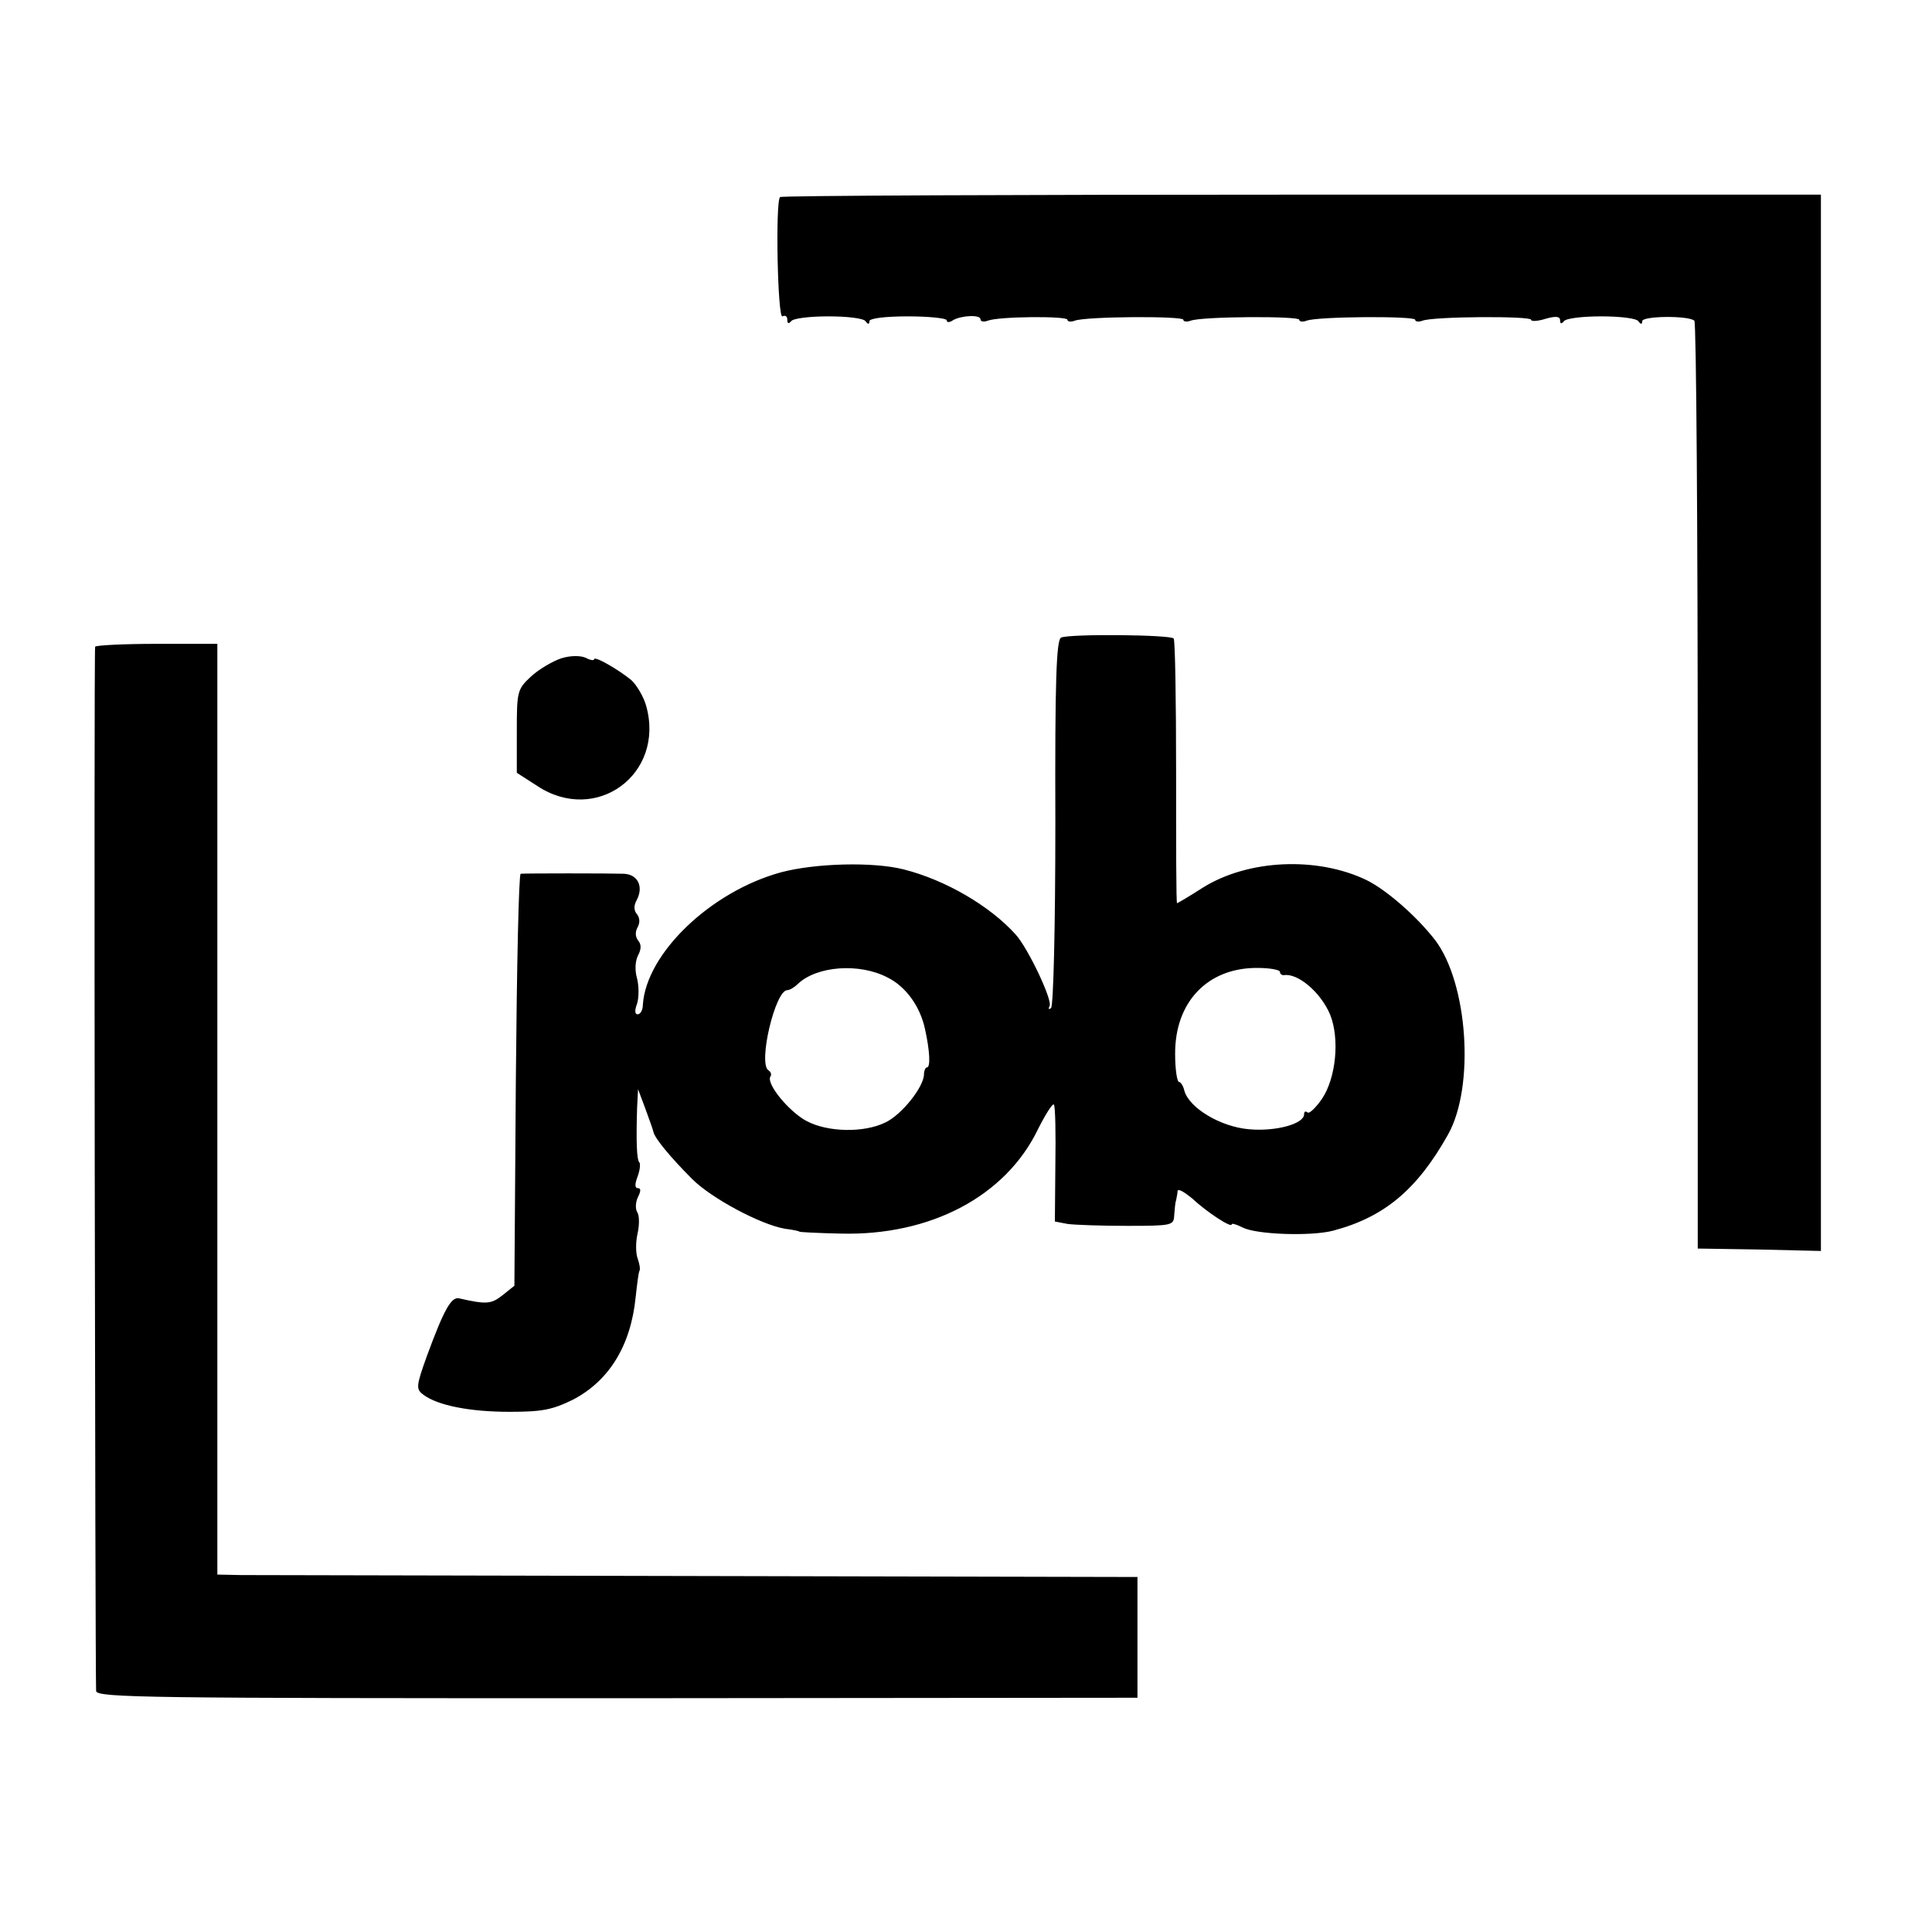 <?xml version="1.0" standalone="no"?>
<!DOCTYPE svg PUBLIC "-//W3C//DTD SVG 20010904//EN"
 "http://www.w3.org/TR/2001/REC-SVG-20010904/DTD/svg10.dtd">
<svg version="1.0" xmlns="http://www.w3.org/2000/svg"
 width="400pt" height="400pt" viewBox="0 0 400 400"
 preserveAspectRatio="xMidYMid meet">
<g transform="translate(0,400) scale(0.1,-0.1)"
fill="#000000" stroke="none">
<path d="M1615 3592 c-10 -10 -5 -253 5 -247 6 3 10 0 10 -7 0 -8 3 -9 8 -3 4
6 39 10 77 10 39 0 73 -4 77 -10 5 -7 8 -7 8 0 0 6 33 10 80 10 44 0 80 -4 80
-8 0 -5 6 -5 13 0 17 10 57 12 57 2 0 -5 7 -6 15 -3 22 9 165 10 165 2 0 -4 7
-5 15 -2 23 9 225 10 225 2 0 -4 7 -5 15 -2 23 9 225 10 225 2 0 -4 7 -5 15
-2 23 9 225 10 225 2 0 -4 7 -5 15 -2 22 9 225 10 225 2 0 -4 14 -3 30 2 21 6
30 5 30 -3 0 -8 3 -8 8 -2 4 6 39 10 77 10 39 0 73 -4 77 -10 5 -7 8 -7 8 0 0
11 96 12 108 1 4 -4 7 -438 7 -964 l0 -957 128 -2 127 -3 0 1094 0 1093 -1075
0 c-591 0 -1077 -2 -1080 -5z"/>
<path d="M2197 2680 c-10 -4 -13 -91 -12 -383 0 -216 -4 -381 -9 -384 -5 -4
-6 -2 -3 4 7 11 -44 119 -70 148 -53 59 -145 113 -232 135 -63 16 -182 13
-254 -6 -146 -40 -279 -168 -286 -274 0 -11 -5 -20 -11 -20 -6 0 -6 9 -1 22 4
13 4 36 0 52 -5 17 -4 36 2 48 7 13 7 23 0 31 -6 8 -6 18 -1 27 5 9 5 19 -1
27 -7 8 -7 18 -1 29 15 28 3 54 -27 55 -29 1 -202 1 -213 0 -4 -1 -8 -193 -10
-427 l-3 -426 -25 -20 c-23 -18 -33 -19 -90 -6 -16 3 -31 -24 -66 -119 -23
-64 -23 -69 -7 -81 30 -22 96 -35 178 -35 67 0 88 4 131 25 75 39 120 112 130
212 3 27 6 52 8 55 2 3 0 15 -4 26 -4 11 -4 34 0 51 4 18 4 38 -1 45 -4 7 -3
21 2 31 6 12 6 18 0 18 -7 0 -7 8 -1 24 5 13 6 26 4 29 -6 5 -7 45 -5 112 l2
40 15 -40 c8 -22 16 -44 17 -49 3 -13 35 -52 80 -97 40 -40 141 -94 192 -103
17 -2 30 -5 30 -6 0 -1 38 -3 85 -4 186 -5 342 77 409 216 16 32 31 55 33 51
3 -4 4 -61 3 -125 l-1 -117 26 -5 c14 -2 69 -4 123 -4 93 0 97 1 98 21 1 12 2
27 4 32 1 6 3 14 3 19 1 6 14 -2 30 -15 31 -29 82 -62 82 -54 0 3 10 0 22 -6
27 -15 142 -19 188 -7 106 28 174 85 238 199 56 100 41 314 -27 403 -38 49
-101 104 -142 124 -102 49 -245 43 -339 -16 -28 -18 -52 -32 -53 -32 -2 0 -2
122 -2 271 0 148 -2 273 -5 277 -6 8 -214 10 -233 2z m-359 -704 c38 -19 67
-60 77 -106 10 -45 12 -80 4 -80 -3 0 -6 -7 -6 -14 0 -26 -46 -84 -80 -100
-45 -22 -120 -20 -163 3 -36 19 -84 77 -75 92 3 4 1 10 -4 13 -22 14 14 166
39 166 5 0 15 6 22 13 39 37 127 44 186 13z m812 12 c0 -4 3 -7 8 -7 29 5 77
-36 96 -82 20 -50 12 -131 -17 -174 -13 -19 -27 -32 -30 -28 -4 3 -7 2 -7 -4
0 -20 -59 -36 -114 -31 -59 5 -124 44 -134 80 -2 10 -8 18 -11 18 -4 0 -8 26
-8 57 -1 109 68 180 171 179 25 0 46 -4 46 -8z"/>
<path d="M197 2661 c-3 -6 0 -2127 2 -2162 1 -14 107 -15 1079 -15 l1077 1 0
125 0 125 -905 2 c-498 1 -926 2 -952 2 l-48 1 0 964 0 963 -125 0 c-69 0
-127 -3 -128 -6z"/>
<path d="M1162 2637 c-18 -6 -47 -23 -63 -38 -28 -26 -29 -31 -29 -113 l0 -86
42 -27 c122 -81 265 24 226 165 -5 19 -20 44 -31 54 -27 22 -77 51 -77 43 0
-3 -8 -2 -17 3 -11 5 -32 5 -51 -1z"/>
</g>
</svg>
